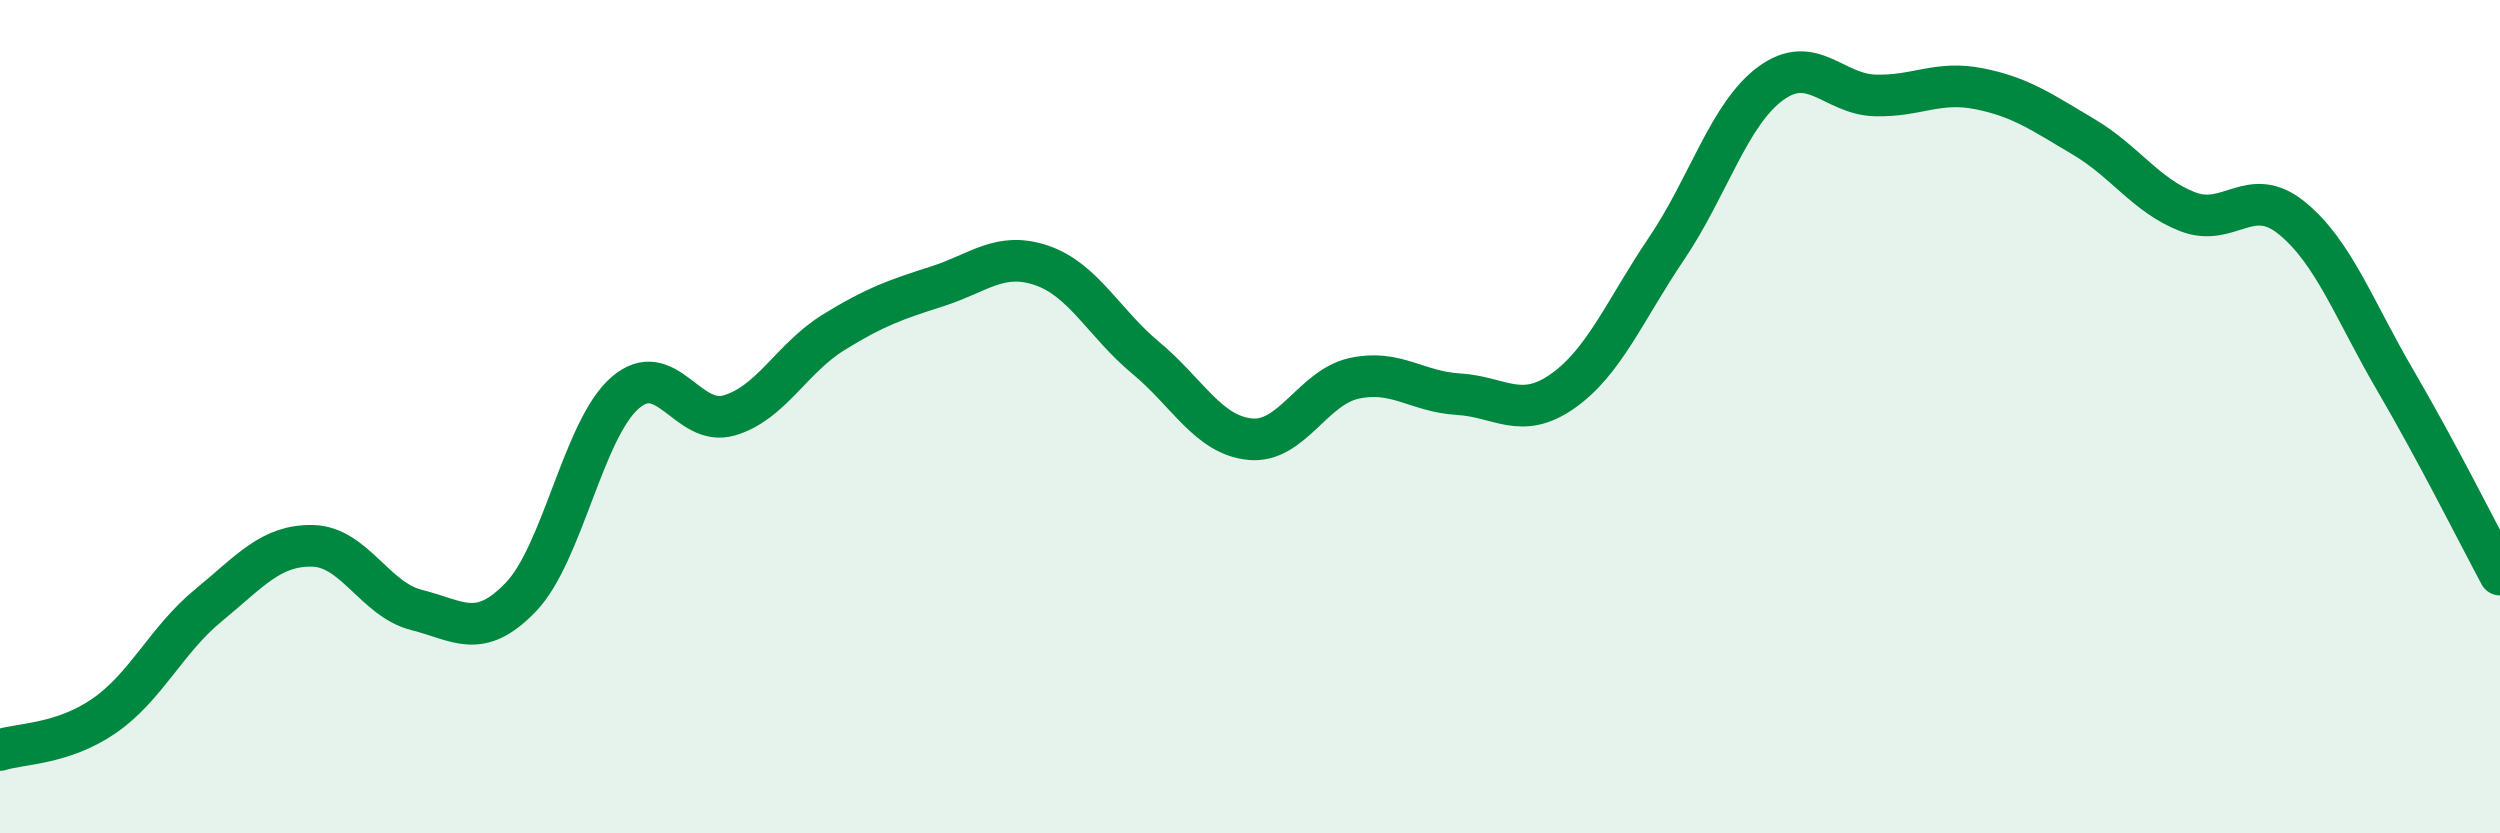 
    <svg width="60" height="20" viewBox="0 0 60 20" xmlns="http://www.w3.org/2000/svg">
      <path
        d="M 0,18 C 0.5,17.84 1.5,17.87 2.5,17.18 C 3.5,16.49 4,15.35 5,14.53 C 6,13.71 6.5,13.08 7.5,13.1 C 8.5,13.12 9,14.39 10,14.64 C 11,14.89 11.5,15.37 12.5,14.33 C 13.5,13.29 14,10.3 15,9.43 C 16,8.56 16.5,10.26 17.5,9.97 C 18.5,9.68 19,8.6 20,7.98 C 21,7.36 21.5,7.19 22.5,6.87 C 23.5,6.55 24,6.03 25,6.37 C 26,6.71 26.5,7.76 27.5,8.59 C 28.5,9.42 29,10.44 30,10.54 C 31,10.64 31.5,9.3 32.5,9.08 C 33.5,8.86 34,9.4 35,9.46 C 36,9.52 36.5,10.09 37.5,9.39 C 38.5,8.69 39,7.44 40,5.96 C 41,4.48 41.5,2.73 42.5,2 C 43.5,1.27 44,2.26 45,2.29 C 46,2.32 46.5,1.93 47.5,2.13 C 48.5,2.33 49,2.69 50,3.28 C 51,3.87 51.5,4.69 52.5,5.08 C 53.5,5.47 54,4.42 55,5.23 C 56,6.04 56.5,7.44 57.5,9.15 C 58.5,10.86 59.5,12.86 60,13.79L60 20L0 20Z"
        fill="#008740"
        opacity="0.1"
        stroke-linecap="round"
        stroke-linejoin="round"
      />
      <path
        d="M 0,18 C 0.5,17.84 1.5,17.87 2.5,17.18 C 3.5,16.49 4,15.35 5,14.53 C 6,13.71 6.5,13.08 7.5,13.1 C 8.5,13.12 9,14.39 10,14.64 C 11,14.89 11.5,15.37 12.5,14.33 C 13.5,13.29 14,10.3 15,9.43 C 16,8.56 16.5,10.26 17.5,9.97 C 18.5,9.68 19,8.6 20,7.98 C 21,7.36 21.5,7.19 22.5,6.87 C 23.5,6.55 24,6.03 25,6.37 C 26,6.71 26.5,7.76 27.5,8.59 C 28.5,9.42 29,10.44 30,10.54 C 31,10.64 31.5,9.3 32.5,9.08 C 33.5,8.86 34,9.4 35,9.46 C 36,9.52 36.5,10.09 37.5,9.39 C 38.5,8.69 39,7.44 40,5.96 C 41,4.48 41.5,2.73 42.5,2 C 43.5,1.27 44,2.26 45,2.29 C 46,2.32 46.5,1.93 47.5,2.13 C 48.5,2.33 49,2.69 50,3.28 C 51,3.87 51.5,4.69 52.5,5.08 C 53.5,5.47 54,4.42 55,5.23 C 56,6.04 56.5,7.44 57.5,9.15 C 58.5,10.86 59.5,12.86 60,13.79"
        stroke="#008740"
        stroke-width="1"
        fill="none"
        stroke-linecap="round"
        stroke-linejoin="round"
      />
    </svg>
  